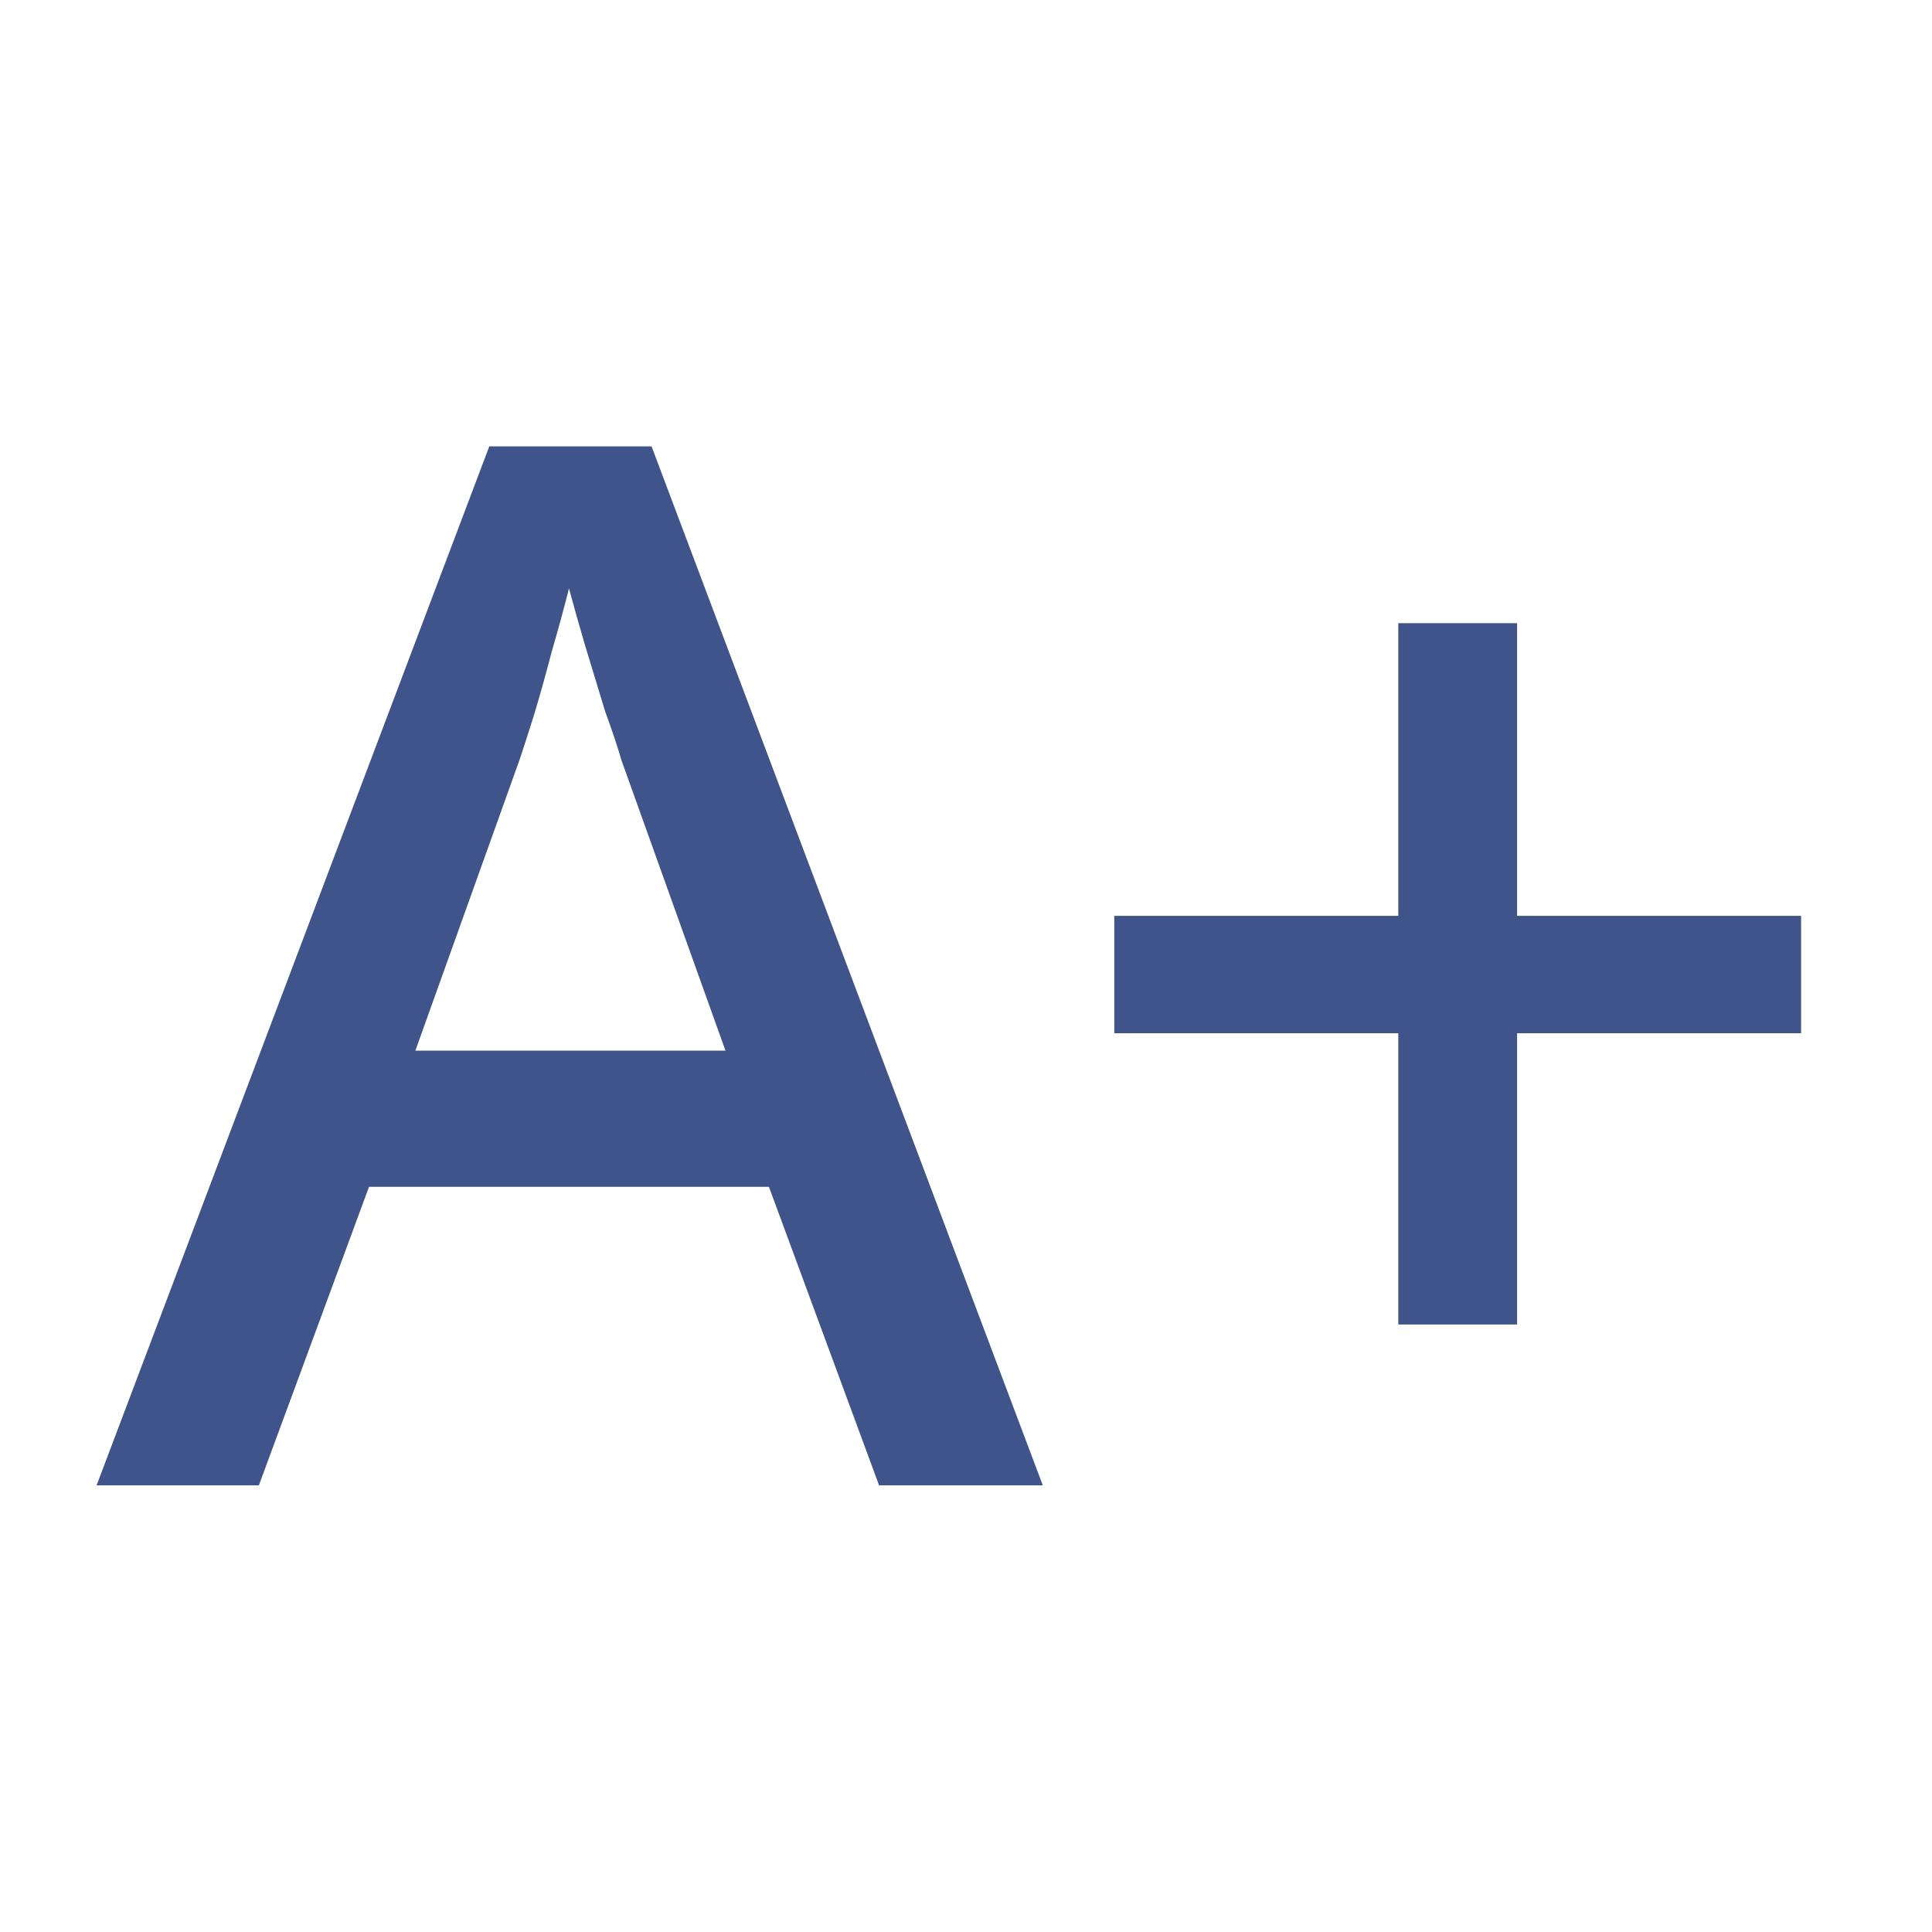 <svg width="20" height="20" viewBox="0 0 20 20" fill="none" xmlns="http://www.w3.org/2000/svg">
<path d="M15.705 9.481H18.645V10.696H15.705V13.711H14.475V10.696H11.535V9.481H14.475V6.451H15.705V9.481Z" fill="#3E548A"/>
<path d="M9.1 15.376L7.96 12.286H3.82L2.68 15.376H1L5.065 4.621H6.745L10.795 15.376H9.1ZM6.43 7.861C6.4 7.751 6.345 7.586 6.265 7.366C6.195 7.136 6.125 6.906 6.055 6.676C5.985 6.436 5.93 6.241 5.89 6.091C5.84 6.291 5.78 6.511 5.71 6.751C5.65 6.981 5.59 7.196 5.53 7.396C5.47 7.586 5.42 7.741 5.38 7.861L4.3 10.876H7.51L6.43 7.861Z" fill="#3E548A"/>
</svg>

